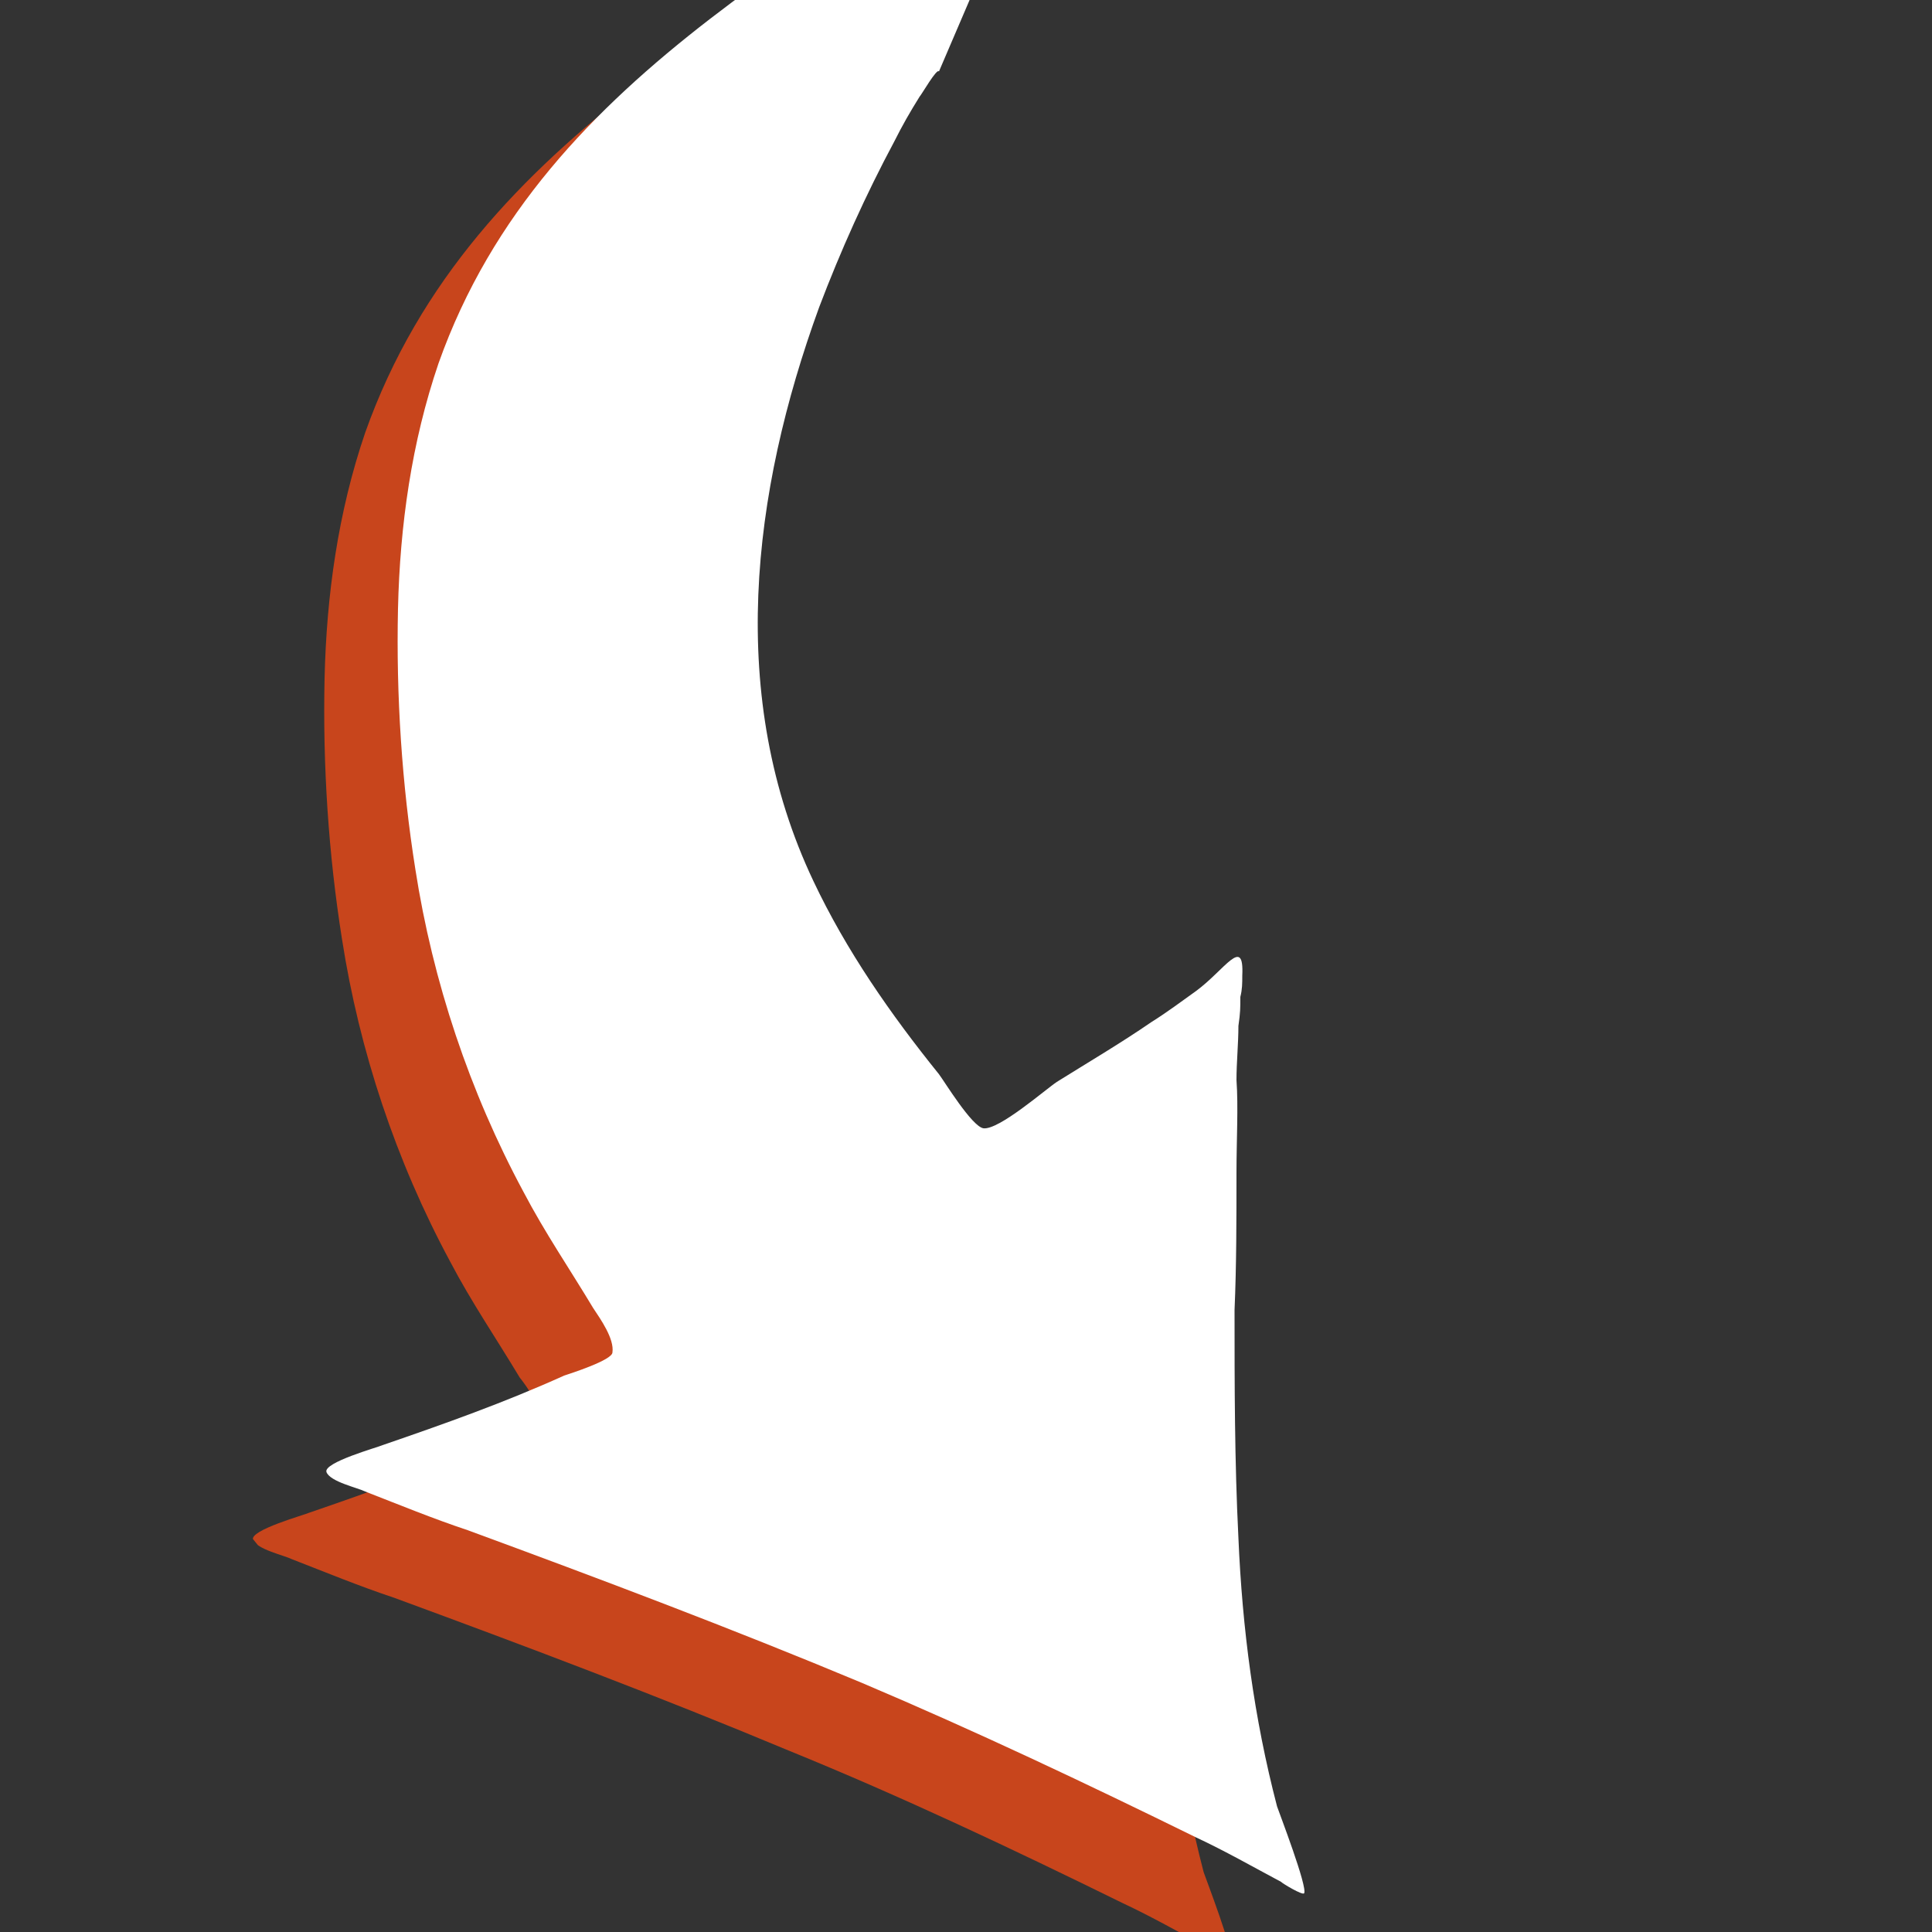 <?xml version="1.0" encoding="utf-8"?>
<!-- Generator: Adobe Illustrator 24.0.1, SVG Export Plug-In . SVG Version: 6.00 Build 0)  -->
<svg version="1.1" id="Layer_1" xmlns="http://www.w3.org/2000/svg" xmlns:xlink="http://www.w3.org/1999/xlink" x="0px" y="0px"
	 viewBox="0 0 100 100" style="enable-background:new 0 0 100 100;" xml:space="preserve">
<rect x="0" y="0" width="100" height="100" fill="#333333" stroke="none"/>
<style type="text/css">
	.st0{clip-path:url(#SVGID_2_);}
	.st1{fill:#C8451C;}
	.st2{clip-path:url(#SVGID_4_);}
	.st3{fill:#FFFFFF;}
</style>
<g>
	<defs>
		
			<rect id="SVGID_1_" x="4.2" y="5.3" transform="matrix(0.777 -0.629 0.629 0.777 -22.966 41.791)" width="86.7" height="95.9"/>
	</defs>
	<clipPath id="SVGID_2_">
		<use xlink:href="#SVGID_1_"  style="overflow:visible;"/>
	</clipPath>
	<g class="st0">
		<path class="st1" d="M44.9,6.9c-0.1-0.2-0.9,1.2-1,1.3c-0.5,0.8-0.9,1.5-1.3,2.3c-1.5,2.8-2.8,5.6-3.9,8.6
			c-3.5,9.6-4.8,20.2-0.3,29.7c1.7,3.6,4,6.9,6.5,10c0.3,0.4,1.7,2.7,2.3,2.7c0.8,0.1,3.2-2,3.8-2.4c1.6-1,3.3-2,4.9-3.1
			c0.8-0.5,1.6-1.1,2.3-1.6c1.5-1.1,2.5-2.9,2.4-0.8c0,0.4,0,0.7-0.1,1.1c0,0.6,0,0.8-0.1,1.5c0,0.9-0.1,1.9-0.1,2.8
			c-0.1,1.7-0.1,3.4-0.1,5.1c0,2.4,0,4.8-0.1,7.2c0,3.9,0,7.8,0.2,11.7c0.2,4.7,0.8,9.3,2,13.9c0.1,0.3,1.6,4.2,1.4,4.5
			c-0.1,0.1-1.1-0.5-1.2-0.6c-1.5-0.8-2.9-1.6-4.4-2.3c-5.7-2.8-11.4-5.5-17.3-7.9c-6.7-2.8-13.6-5.4-20.4-7.9
			c-1.8-0.6-3.5-1.3-5.3-2c-0.4-0.2-1.8-0.5-2-1c-0.2-0.5,2.7-1.3,2.9-1.4c3.2-1.1,6.3-2.2,9.4-3.6c0.3-0.1,2.5-0.8,2.5-1.2
			c0.1-0.7-0.6-1.7-1-2.2c-1.2-2-2.5-3.9-3.6-6c-2.8-5.2-4.7-10.9-5.6-16.7c-0.7-4.4-1-9-0.9-13.5c0.1-4.3,0.7-8.6,2.1-12.7
			C24.5,6.6,40.1,0.5,51.9-9"/>
	</g>
</g>
<g>
	<defs>
		
			<rect id="SVGID_3_" x="7.3" y="2.7" transform="matrix(0.777 -0.629 0.629 0.777 -20.608 43.236)" width="87" height="95.9"/>
	</defs>
	<clipPath id="SVGID_4_">
		<use xlink:href="#SVGID_3_"  style="overflow:visible;"/>
	</clipPath>
	<g class="st2">
		<path class="st3" d="M48.6,3.7c-0.1-0.2-0.9,1.2-1,1.3c-0.5,0.8-0.9,1.5-1.3,2.3c-1.5,2.8-2.8,5.7-3.9,8.6
			c-3.5,9.6-4.8,20.2-0.3,29.7c1.7,3.6,4,6.9,6.5,10c0.3,0.4,1.7,2.7,2.3,2.8c0.8,0.1,3.2-2,3.8-2.4c1.6-1,3.3-2,4.9-3.1
			c0.8-0.5,1.6-1.1,2.3-1.6c1.5-1.1,2.5-2.9,2.4-0.8c0,0.4,0,0.7-0.1,1.1c0,0.6,0,0.8-0.1,1.5c0,0.9-0.1,1.9-0.1,2.8
			C64.1,57.3,64,59,64,60.7c0,2.4,0,4.8-0.1,7.1c0,3.9,0,7.8,0.2,11.8c0.2,4.7,0.8,9.3,2,13.9c0.1,0.3,1.6,4.2,1.4,4.5
			c-0.1,0.1-1.1-0.5-1.2-0.6c-1.5-0.8-2.9-1.6-4.4-2.3c-5.7-2.8-11.4-5.5-17.3-8c-6.7-2.8-13.6-5.4-20.4-7.9c-1.8-0.6-3.5-1.3-5.3-2
			c-0.4-0.2-1.8-0.5-2-1c-0.2-0.5,2.7-1.3,2.9-1.4c3.2-1.1,6.3-2.2,9.4-3.6c0.3-0.1,2.5-0.8,2.5-1.2c0.1-0.7-0.6-1.7-1-2.3
			c-1.2-2-2.5-3.9-3.6-6c-2.8-5.2-4.7-10.9-5.6-16.7c-0.7-4.4-1-9-0.9-13.5c0.1-4.3,0.7-8.6,2.1-12.7c5.5-15.5,21-21.6,32.8-31.2"/>
	</g>
</g>
</svg>
